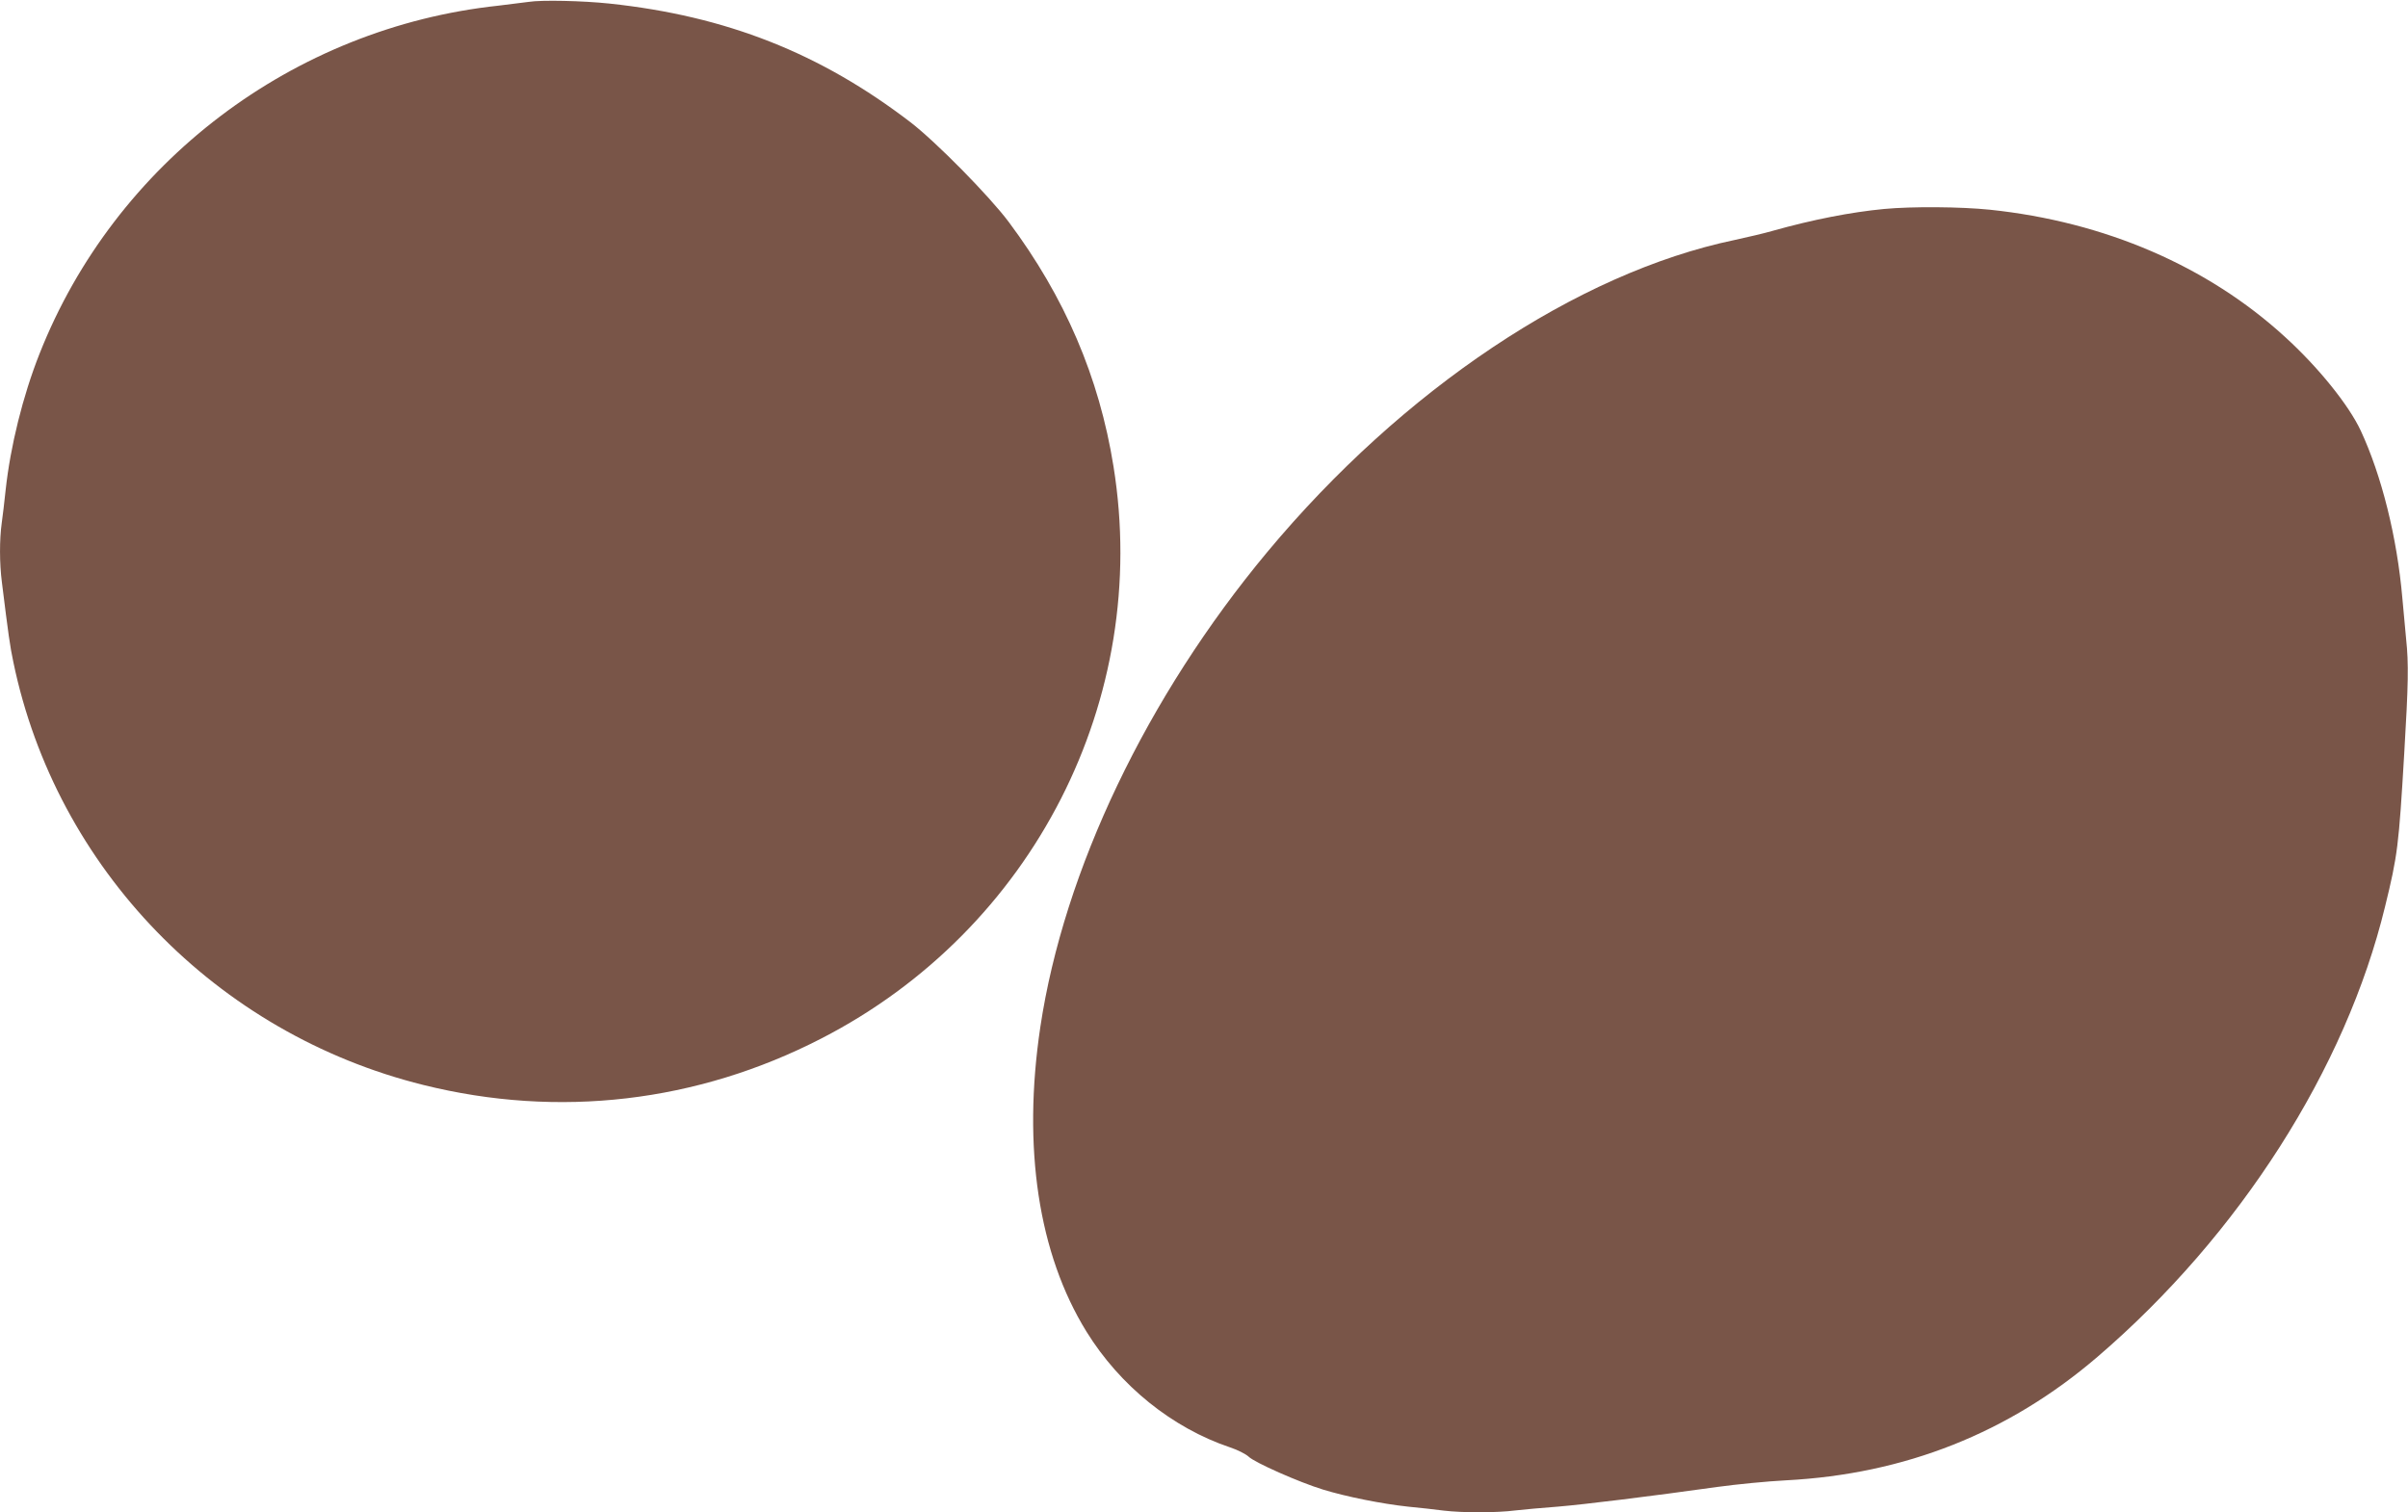 <?xml version="1.0" standalone="no"?>
<!DOCTYPE svg PUBLIC "-//W3C//DTD SVG 20010904//EN"
 "http://www.w3.org/TR/2001/REC-SVG-20010904/DTD/svg10.dtd">
<svg version="1.0" xmlns="http://www.w3.org/2000/svg"
 width="1280pt" height="804pt" viewBox="0 0 1280 804"
 preserveAspectRatio="xMidYMid meet">
<g transform="translate(0,804) scale(0.1,-0.1)"
fill="#795548" stroke="none">
<path d="M2810 8030 c-30 -4 -102 -13 -160 -20 -1093 -117 -2039 -835 -2440
-1851 -89 -225 -155 -493 -180 -724 -6 -60 -16 -140 -21 -177 -12 -87 -12
-213 1 -313 35 -282 43 -340 61 -425 227 -1096 1079 -1975 2179 -2248 719
-179 1456 -93 2116 247 1126 579 1752 1805 1553 3041 -76 475 -259 901 -557
1300 -104 139 -388 427 -522 530 -480 368 -980 565 -1600 631 -141 15 -362 20
-430 9z"/>
<path d="M10015 6929 c-177 -17 -378 -56 -595 -117 -41 -12 -131 -33 -200 -48
-837 -175 -1763 -794 -2483 -1658 -641 -770 -1082 -1693 -1207 -2526 -96 -642
-10 -1206 245 -1619 178 -288 455 -512 764 -616 40 -13 84 -36 98 -49 31 -31
268 -136 395 -175 124 -38 313 -76 453 -91 61 -6 146 -15 189 -21 102 -12 281
-12 382 1 43 5 144 14 224 20 144 12 493 55 850 105 102 14 265 30 364 35 632
33 1184 252 1656 657 754 647 1319 1531 1528 2393 67 273 73 323 102 815 22
371 24 476 10 608 -5 51 -14 148 -20 217 -28 323 -110 651 -221 890 -64 137
-226 338 -403 499 -412 377 -958 612 -1568 676 -156 16 -413 18 -563 4z"/>
</g>
</svg>
